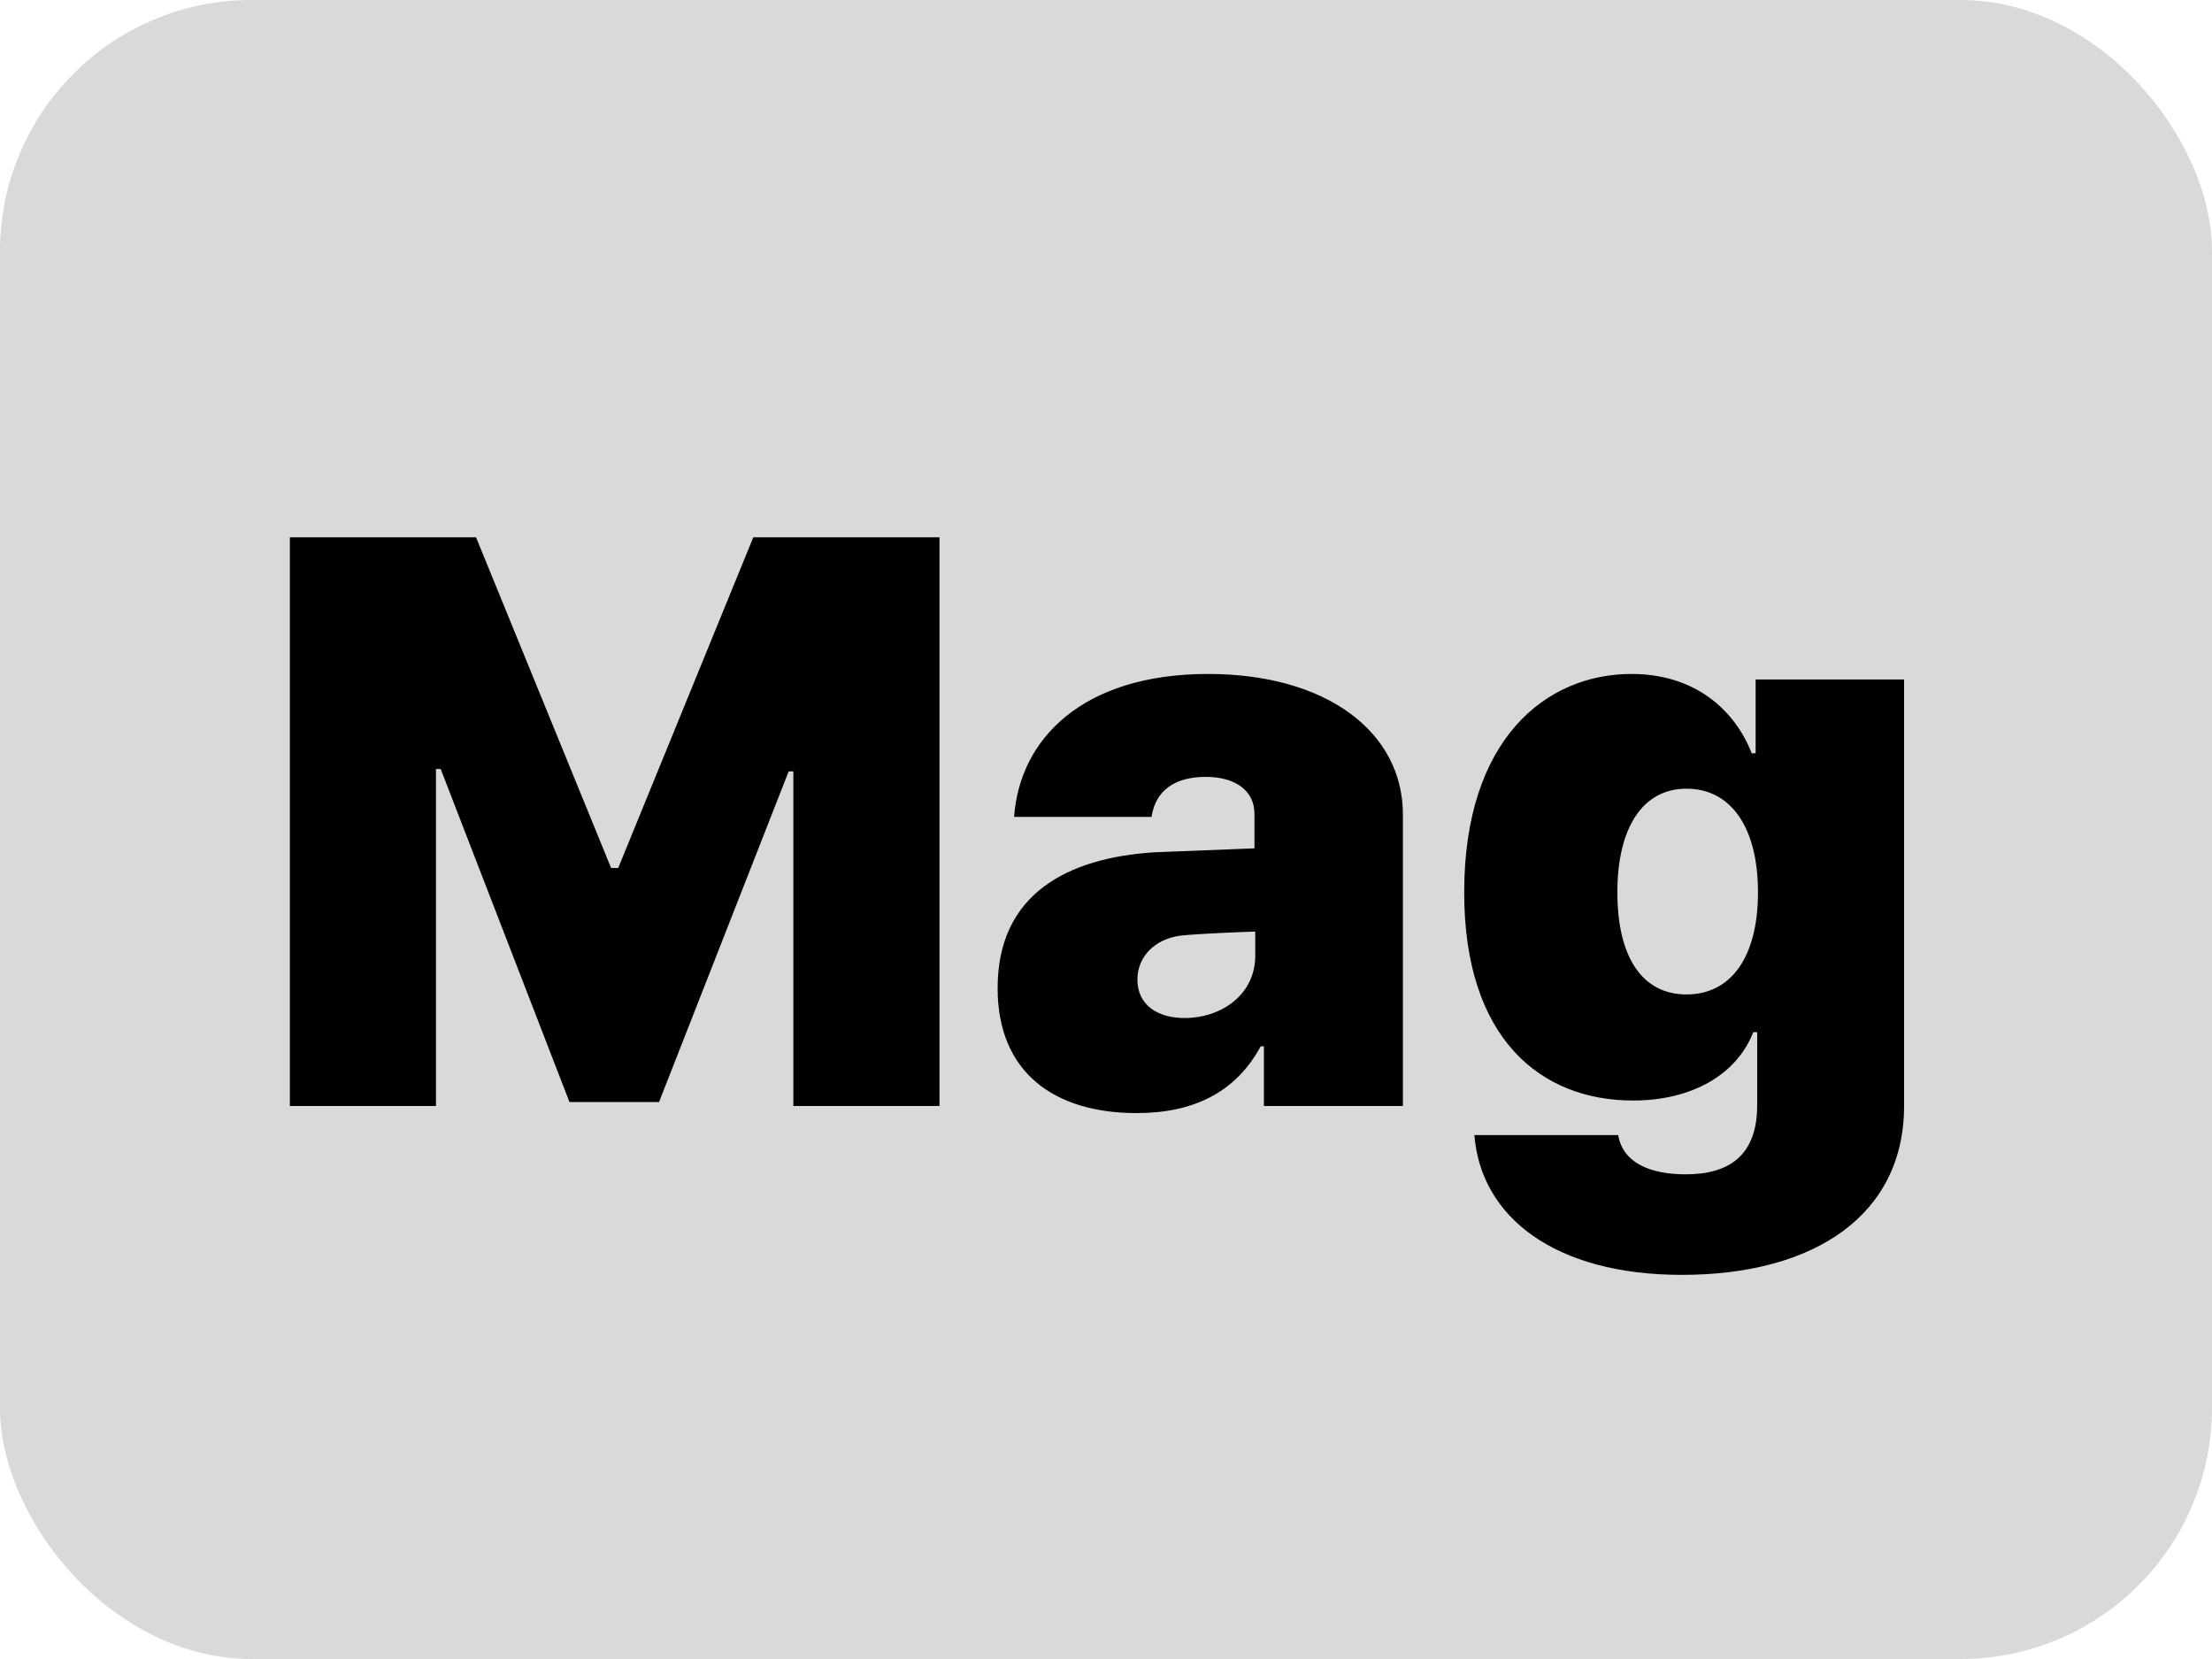 <svg width="44" height="33" viewBox="0 0 44 33" fill="none" xmlns="http://www.w3.org/2000/svg">
<rect width="44" height="33" rx="5" fill="#D9D9D9"/>
<path d="M5.766 10.688H9.469L12.156 17.266H12.297L14.984 10.688H18.688V22H15.781V15.344H15.688L13.109 21.922H11.328L8.766 15.297H8.672V22H5.766V10.688ZM19.844 19.656C19.844 17.781 21.234 17.062 22.969 16.953L24.953 16.875V16.188C24.953 15.719 24.562 15.453 23.984 15.453C23.375 15.453 22.984 15.719 22.906 16.25H20.172C20.281 14.703 21.531 13.406 24.031 13.406C26.391 13.406 27.906 14.562 27.906 16.203V22H25.141V20.812H25.078C24.578 21.734 23.734 22.141 22.609 22.141C20.984 22.141 19.844 21.344 19.844 19.656ZM22.625 19.484C22.625 19.984 23.016 20.25 23.562 20.25C24.297 20.25 24.984 19.781 24.969 18.984V18.531C24.672 18.539 23.891 18.57 23.5 18.609C22.969 18.672 22.625 19.031 22.625 19.484ZM33.453 25.359C30.922 25.359 29.453 24.203 29.328 22.578H32.188C32.281 23.125 32.812 23.359 33.531 23.359C34.359 23.359 34.953 23.016 34.953 21.984V20.531H34.875C34.547 21.375 33.656 21.891 32.484 21.891C30.656 21.891 29.125 20.672 29.125 17.75C29.125 14.703 30.75 13.406 32.453 13.406C33.734 13.406 34.516 14.141 34.844 14.984H34.922V13.516H37.875V22C37.875 24.156 36.109 25.359 33.453 25.359ZM33.547 19.781C34.438 19.781 34.969 19.031 34.969 17.75C34.969 16.469 34.438 15.688 33.547 15.688C32.672 15.688 32.172 16.469 32.172 17.75C32.172 19.047 32.672 19.781 33.547 19.781Z" fill="black"/>
</svg>
